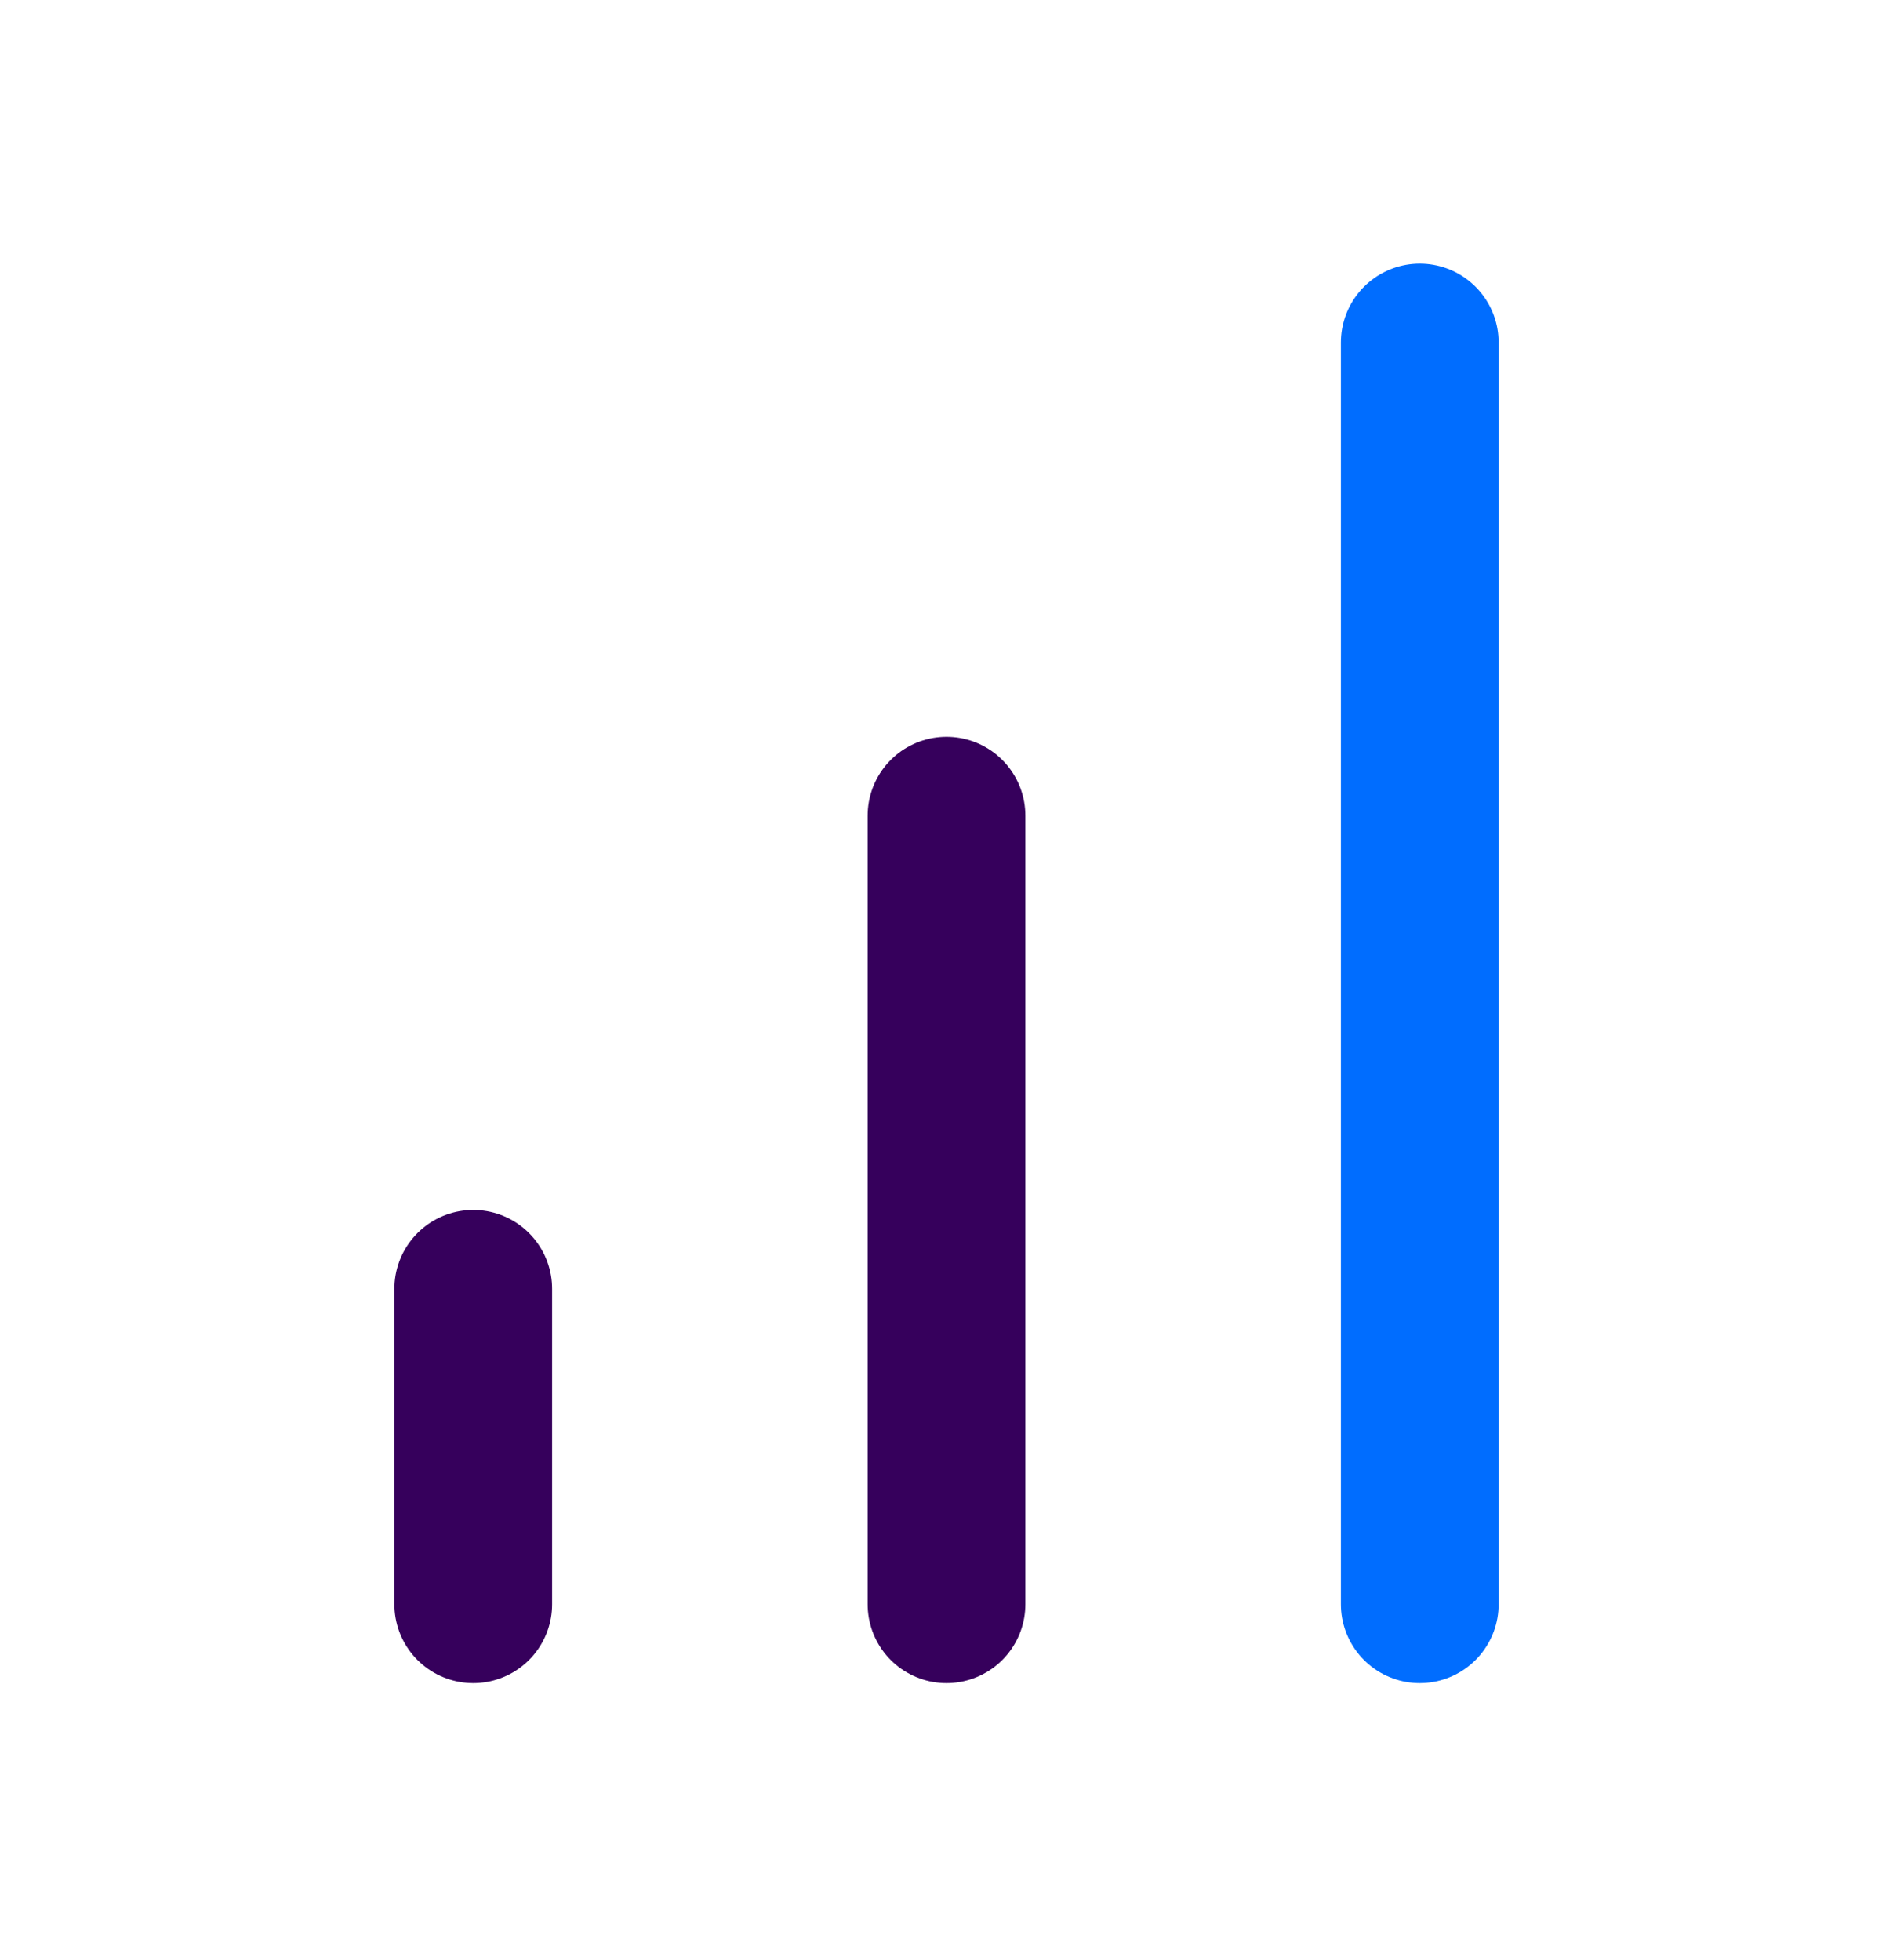 <svg width="28" height="29" viewBox="0 0 28 29" fill="none" xmlns="http://www.w3.org/2000/svg">
<path d="M21 23.734V5.067" stroke="#006DFF" stroke-width="2.333" stroke-linecap="round" stroke-linejoin="round"/>
<path d="M14 23.734V12.067M7 23.734V19.067" stroke="#36005C" stroke-width="2.333" stroke-linecap="round" stroke-linejoin="round"/>
</svg>
